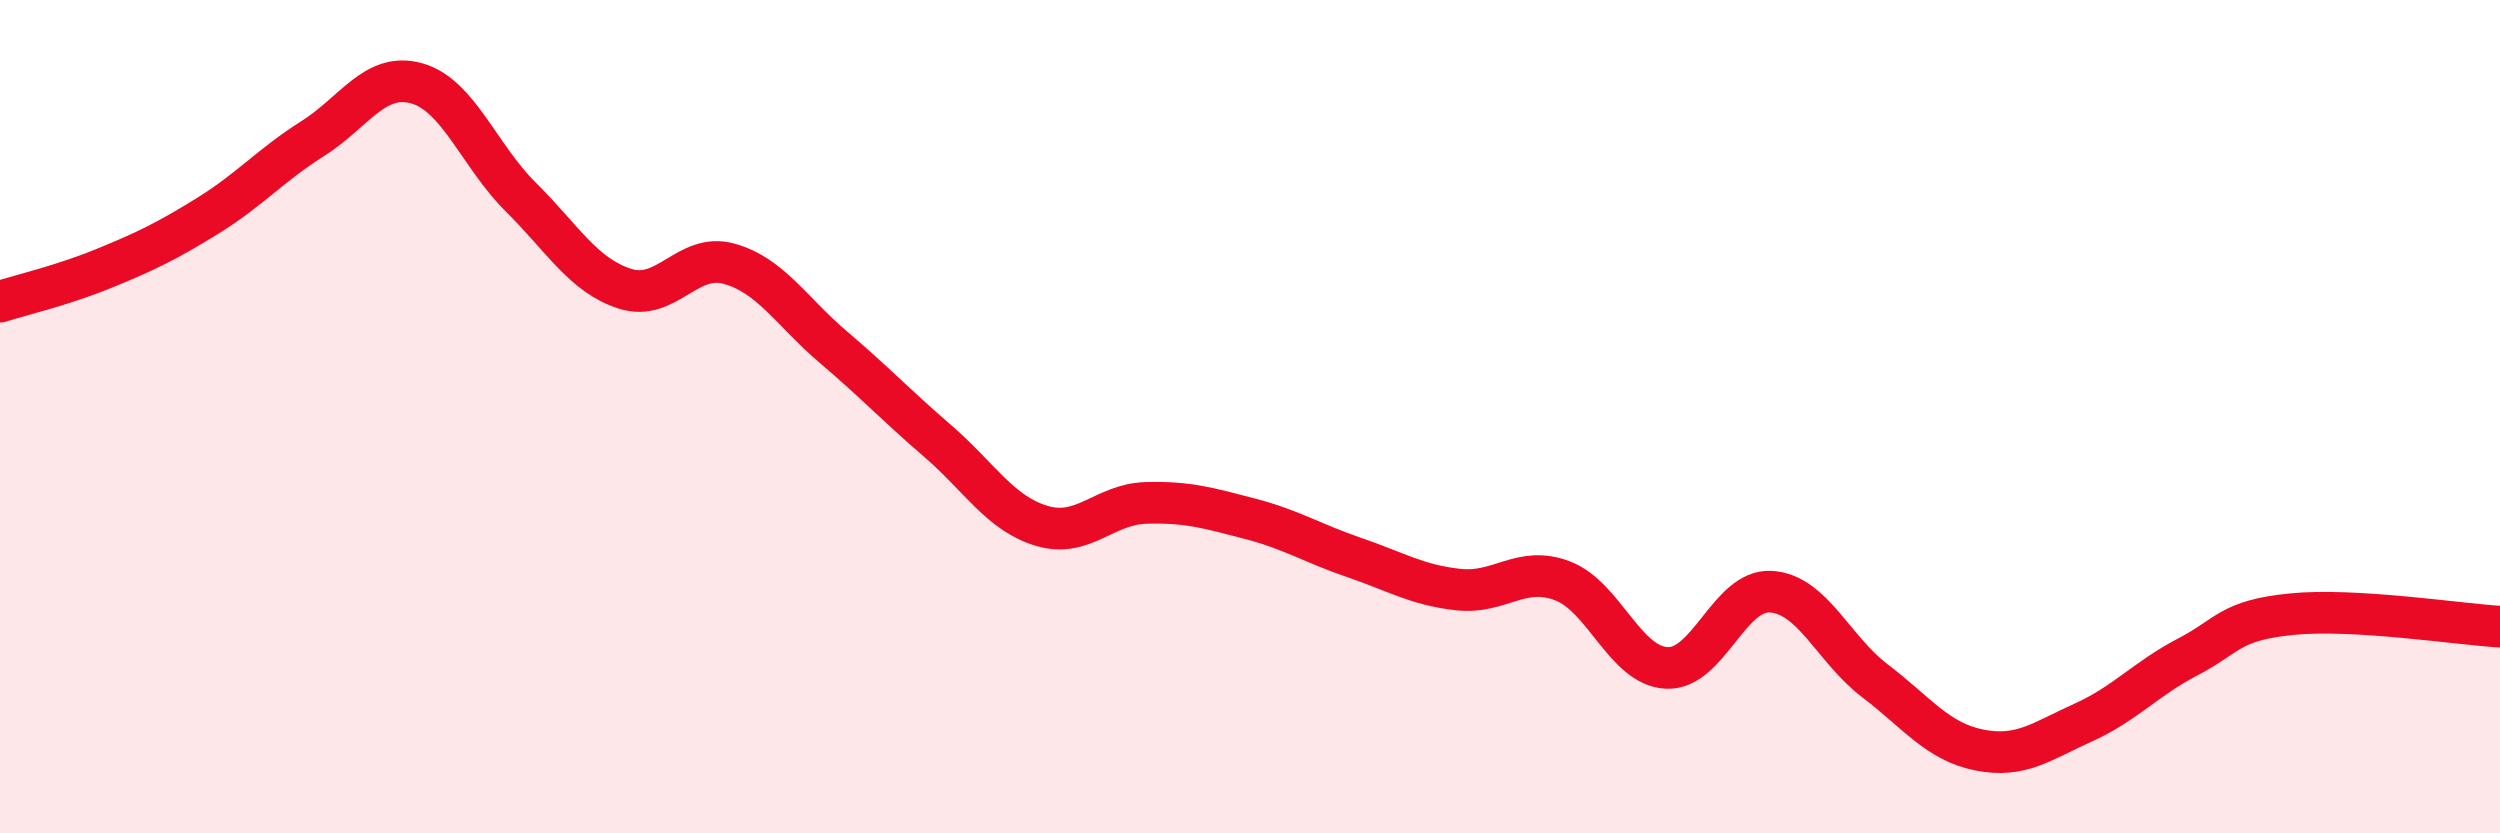 
    <svg width="60" height="20" viewBox="0 0 60 20" xmlns="http://www.w3.org/2000/svg">
      <path
        d="M 0,7.24 C 0.5,7.08 1.5,6.85 2.5,6.44 C 3.5,6.03 4,5.79 5,5.17 C 6,4.55 6.5,3.96 7.5,3.33 C 8.5,2.7 9,1.72 10,2 C 11,2.28 11.5,3.74 12.5,4.73 C 13.5,5.72 14,6.61 15,6.93 C 16,7.25 16.5,6.05 17.5,6.33 C 18.5,6.61 19,7.48 20,8.33 C 21,9.18 21.5,9.72 22.5,10.58 C 23.5,11.44 24,12.32 25,12.62 C 26,12.92 26.5,12.1 27.5,12.07 C 28.5,12.04 29,12.19 30,12.45 C 31,12.71 31.5,13.04 32.5,13.38 C 33.5,13.72 34,14.04 35,14.15 C 36,14.26 36.5,13.56 37.5,13.94 C 38.5,14.32 39,15.98 40,16.03 C 41,16.08 41.5,14.14 42.5,14.2 C 43.5,14.26 44,15.58 45,16.34 C 46,17.1 46.5,17.8 47.5,18 C 48.5,18.2 49,17.79 50,17.34 C 51,16.89 51.5,16.29 52.5,15.77 C 53.5,15.25 53.5,14.89 55,14.74 C 56.5,14.59 59,14.98 60,15.04L60 20L0 20Z"
        fill="#EB0A25"
        opacity="0.1"
        stroke-linecap="round"
        stroke-linejoin="round"
      />
      <path
        d="M 0,7.24 C 0.5,7.08 1.5,6.85 2.5,6.44 C 3.5,6.03 4,5.79 5,5.17 C 6,4.55 6.5,3.96 7.5,3.33 C 8.5,2.7 9,1.72 10,2 C 11,2.28 11.5,3.74 12.5,4.73 C 13.5,5.72 14,6.61 15,6.93 C 16,7.25 16.5,6.05 17.5,6.33 C 18.5,6.61 19,7.48 20,8.33 C 21,9.18 21.5,9.72 22.5,10.58 C 23.5,11.44 24,12.32 25,12.62 C 26,12.92 26.5,12.1 27.5,12.07 C 28.5,12.04 29,12.19 30,12.45 C 31,12.71 31.5,13.04 32.5,13.38 C 33.5,13.72 34,14.04 35,14.15 C 36,14.26 36.5,13.56 37.5,13.94 C 38.5,14.32 39,15.98 40,16.03 C 41,16.08 41.5,14.14 42.5,14.2 C 43.5,14.26 44,15.58 45,16.34 C 46,17.1 46.5,17.8 47.5,18 C 48.5,18.2 49,17.79 50,17.34 C 51,16.89 51.5,16.29 52.5,15.77 C 53.5,15.25 53.5,14.89 55,14.74 C 56.5,14.59 59,14.98 60,15.04"
        stroke="#EB0A25"
        stroke-width="1"
        fill="none"
        stroke-linecap="round"
        stroke-linejoin="round"
      />
    </svg>
  